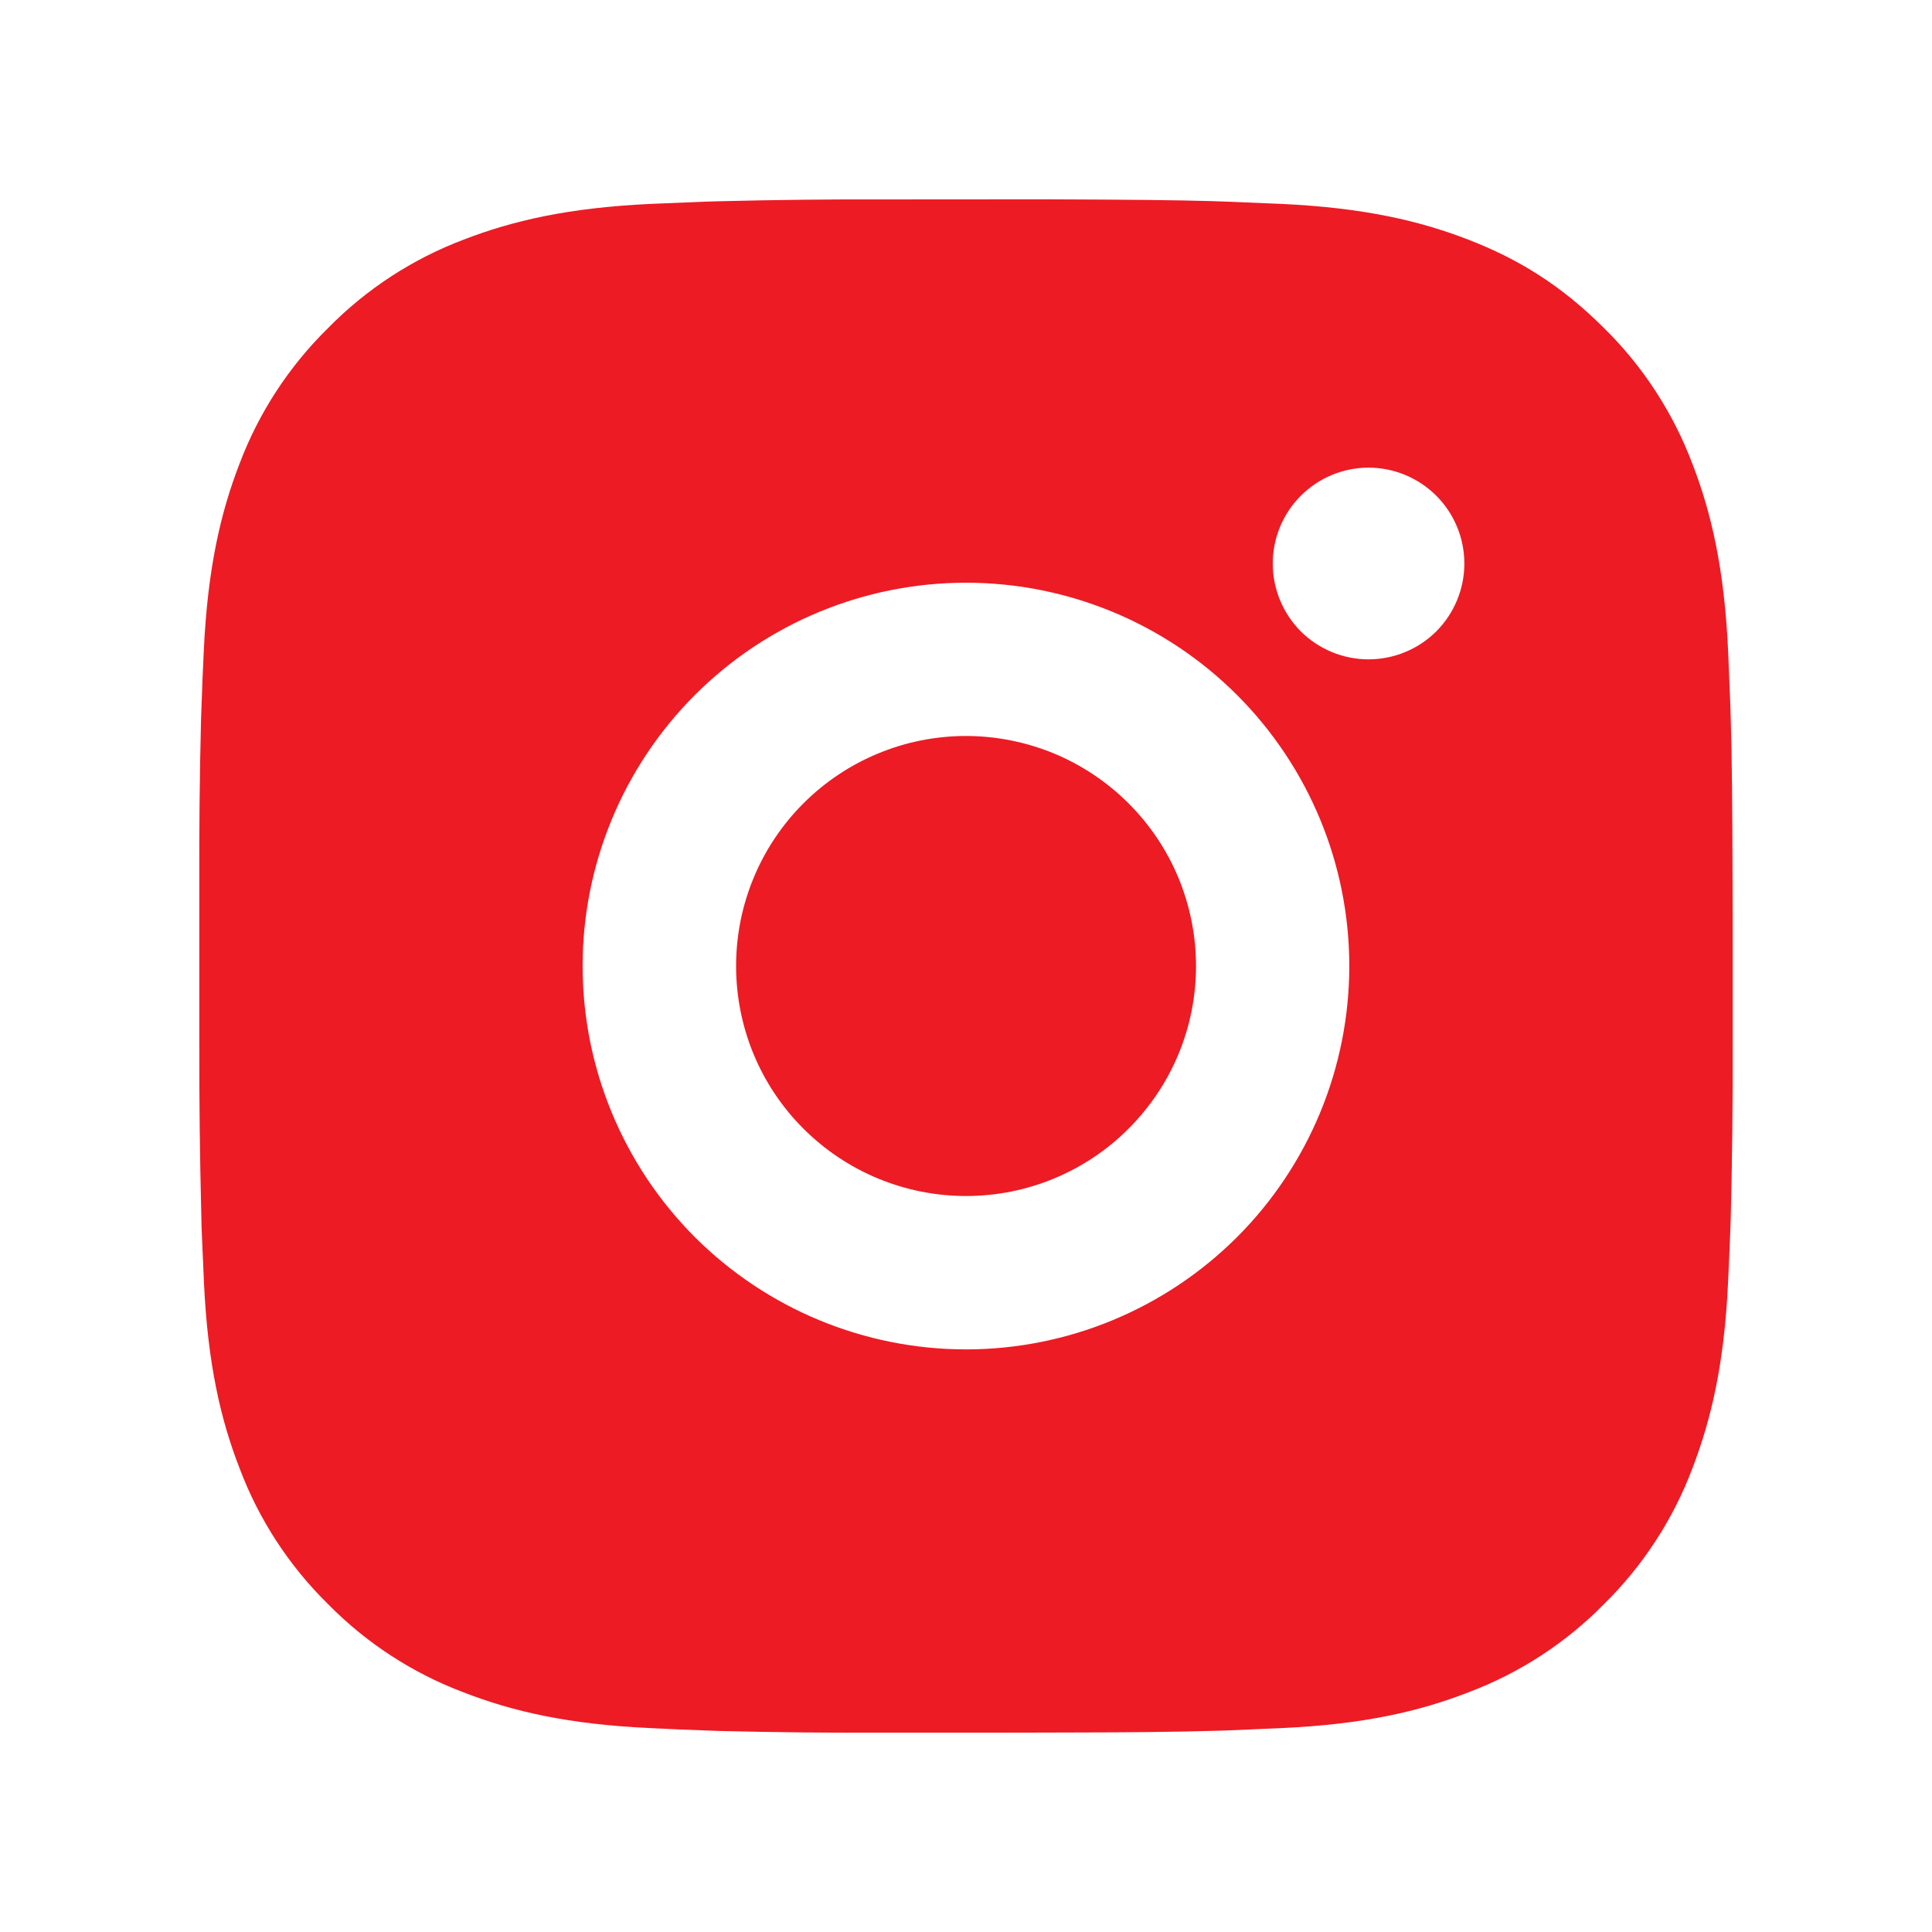 <svg width="18" height="18" viewBox="0 0 18 18" fill="none" xmlns="http://www.w3.org/2000/svg">
<path d="M9.734 1.857C10.538 1.86 10.945 1.864 11.298 1.874L11.436 1.879C11.596 1.885 11.754 1.892 11.945 1.9C12.705 1.936 13.223 2.056 13.678 2.232C14.15 2.414 14.547 2.66 14.944 3.056C15.307 3.413 15.588 3.845 15.768 4.322C15.944 4.777 16.064 5.295 16.1 6.056C16.108 6.246 16.115 6.404 16.121 6.565L16.125 6.703C16.136 7.055 16.14 7.462 16.142 8.266L16.143 8.799V9.735C16.144 10.256 16.139 10.777 16.126 11.297L16.122 11.436C16.116 11.597 16.109 11.755 16.1 11.945C16.065 12.705 15.943 13.223 15.768 13.679C15.588 14.156 15.307 14.588 14.944 14.945C14.587 15.308 14.155 15.589 13.678 15.768C13.223 15.945 12.705 16.065 11.945 16.1L11.436 16.122L11.298 16.126C10.945 16.136 10.538 16.141 9.734 16.142L9.201 16.143H8.266C7.745 16.145 7.224 16.14 6.703 16.127L6.564 16.122C6.394 16.116 6.225 16.109 6.055 16.1C5.295 16.065 4.777 15.945 4.321 15.768C3.845 15.589 3.413 15.308 3.056 14.945C2.693 14.588 2.411 14.156 2.232 13.679C2.055 13.224 1.935 12.705 1.9 11.945L1.878 11.436L1.875 11.297C1.862 10.777 1.856 10.256 1.857 9.735V8.266C1.855 7.745 1.86 7.224 1.873 6.703L1.878 6.565C1.883 6.404 1.89 6.246 1.899 6.056C1.935 5.295 2.055 4.777 2.231 4.322C2.411 3.845 2.693 3.413 3.057 3.056C3.413 2.693 3.845 2.412 4.321 2.232C4.777 2.056 5.295 1.936 6.055 1.9C6.245 1.892 6.404 1.885 6.564 1.879L6.703 1.875C7.223 1.862 7.744 1.856 8.265 1.858L9.734 1.857ZM9 5.429C8.053 5.429 7.144 5.805 6.474 6.475C5.805 7.145 5.428 8.053 5.428 9C5.428 9.947 5.805 10.856 6.474 11.526C7.144 12.195 8.053 12.572 9 12.572C9.947 12.572 10.855 12.195 11.525 11.526C12.195 10.856 12.571 9.947 12.571 9C12.571 8.053 12.195 7.145 11.525 6.475C10.855 5.805 9.947 5.429 9 5.429ZM9 6.857C9.281 6.857 9.56 6.913 9.82 7.02C10.08 7.128 10.316 7.286 10.515 7.485C10.714 7.684 10.872 7.92 10.98 8.18C11.087 8.44 11.143 8.719 11.143 9C11.143 9.281 11.088 9.56 10.98 9.82C10.872 10.08 10.714 10.316 10.515 10.515C10.317 10.714 10.08 10.872 9.82 10.98C9.56 11.088 9.282 11.143 9 11.143C8.432 11.143 7.887 10.917 7.485 10.515C7.083 10.114 6.858 9.569 6.858 9C6.858 8.432 7.083 7.887 7.485 7.485C7.887 7.083 8.432 6.857 9 6.857M12.75 4.357C12.514 4.357 12.287 4.451 12.119 4.619C11.952 4.786 11.858 5.013 11.858 5.25C11.858 5.487 11.952 5.714 12.119 5.882C12.287 6.049 12.514 6.143 12.75 6.143C12.987 6.143 13.214 6.049 13.382 5.882C13.549 5.714 13.643 5.487 13.643 5.25C13.643 5.013 13.549 4.786 13.382 4.619C13.214 4.451 12.987 4.357 12.75 4.357Z" fill="#ED1B24"/>
</svg>

